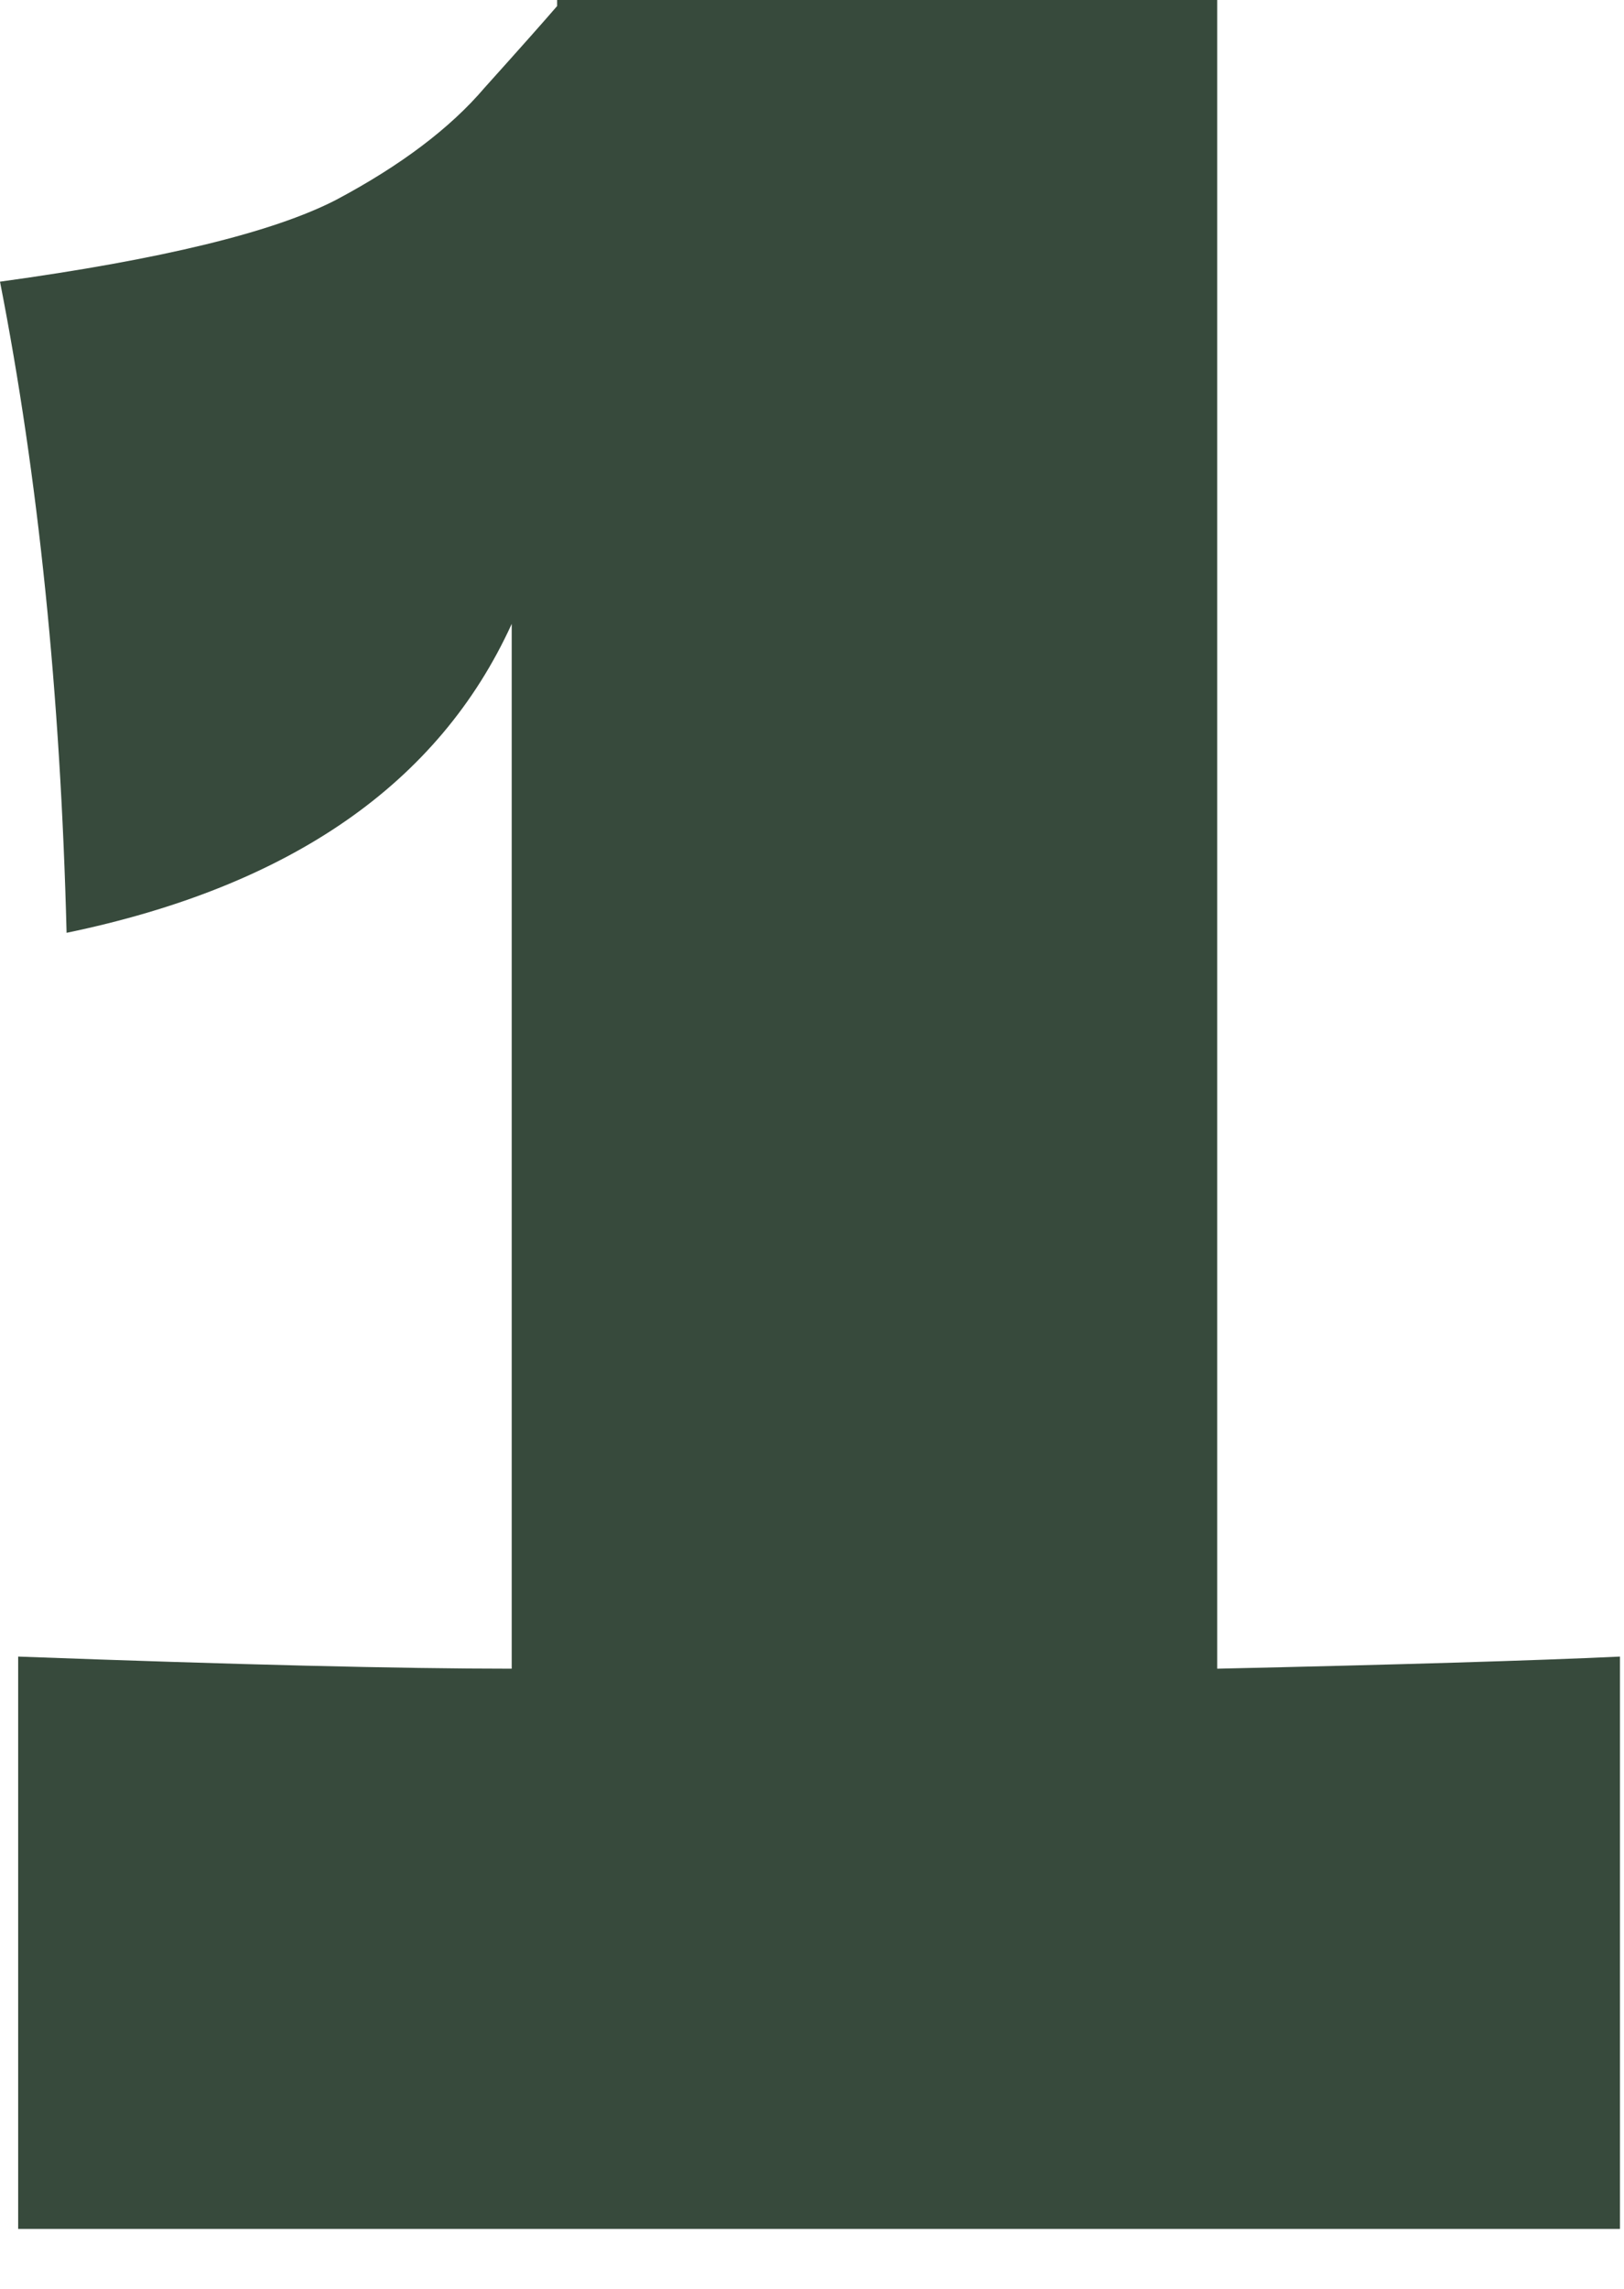 <?xml version="1.0" encoding="utf-8"?>
<svg xmlns="http://www.w3.org/2000/svg" fill="none" height="100%" overflow="visible" preserveAspectRatio="none" style="display: block;" viewBox="0 0 22 31" width="100%">
<path d="M16.489 22.601C18.95 22.546 20.769 22.492 21.945 22.437V30.189H0.246V22.437C3.199 22.546 5.428 22.601 6.932 22.601V8.45C5.948 10.61 3.938 12.005 0.902 12.634C0.82 9.407 0.52 6.467 0 3.815C2.188 3.514 3.705 3.145 4.553 2.707C5.428 2.242 6.098 1.736 6.563 1.19C7.055 0.643 7.383 0.273 7.547 0.082V0H16.489V22.601Z" fill="#374A3C" id="Vector"/>
</svg>